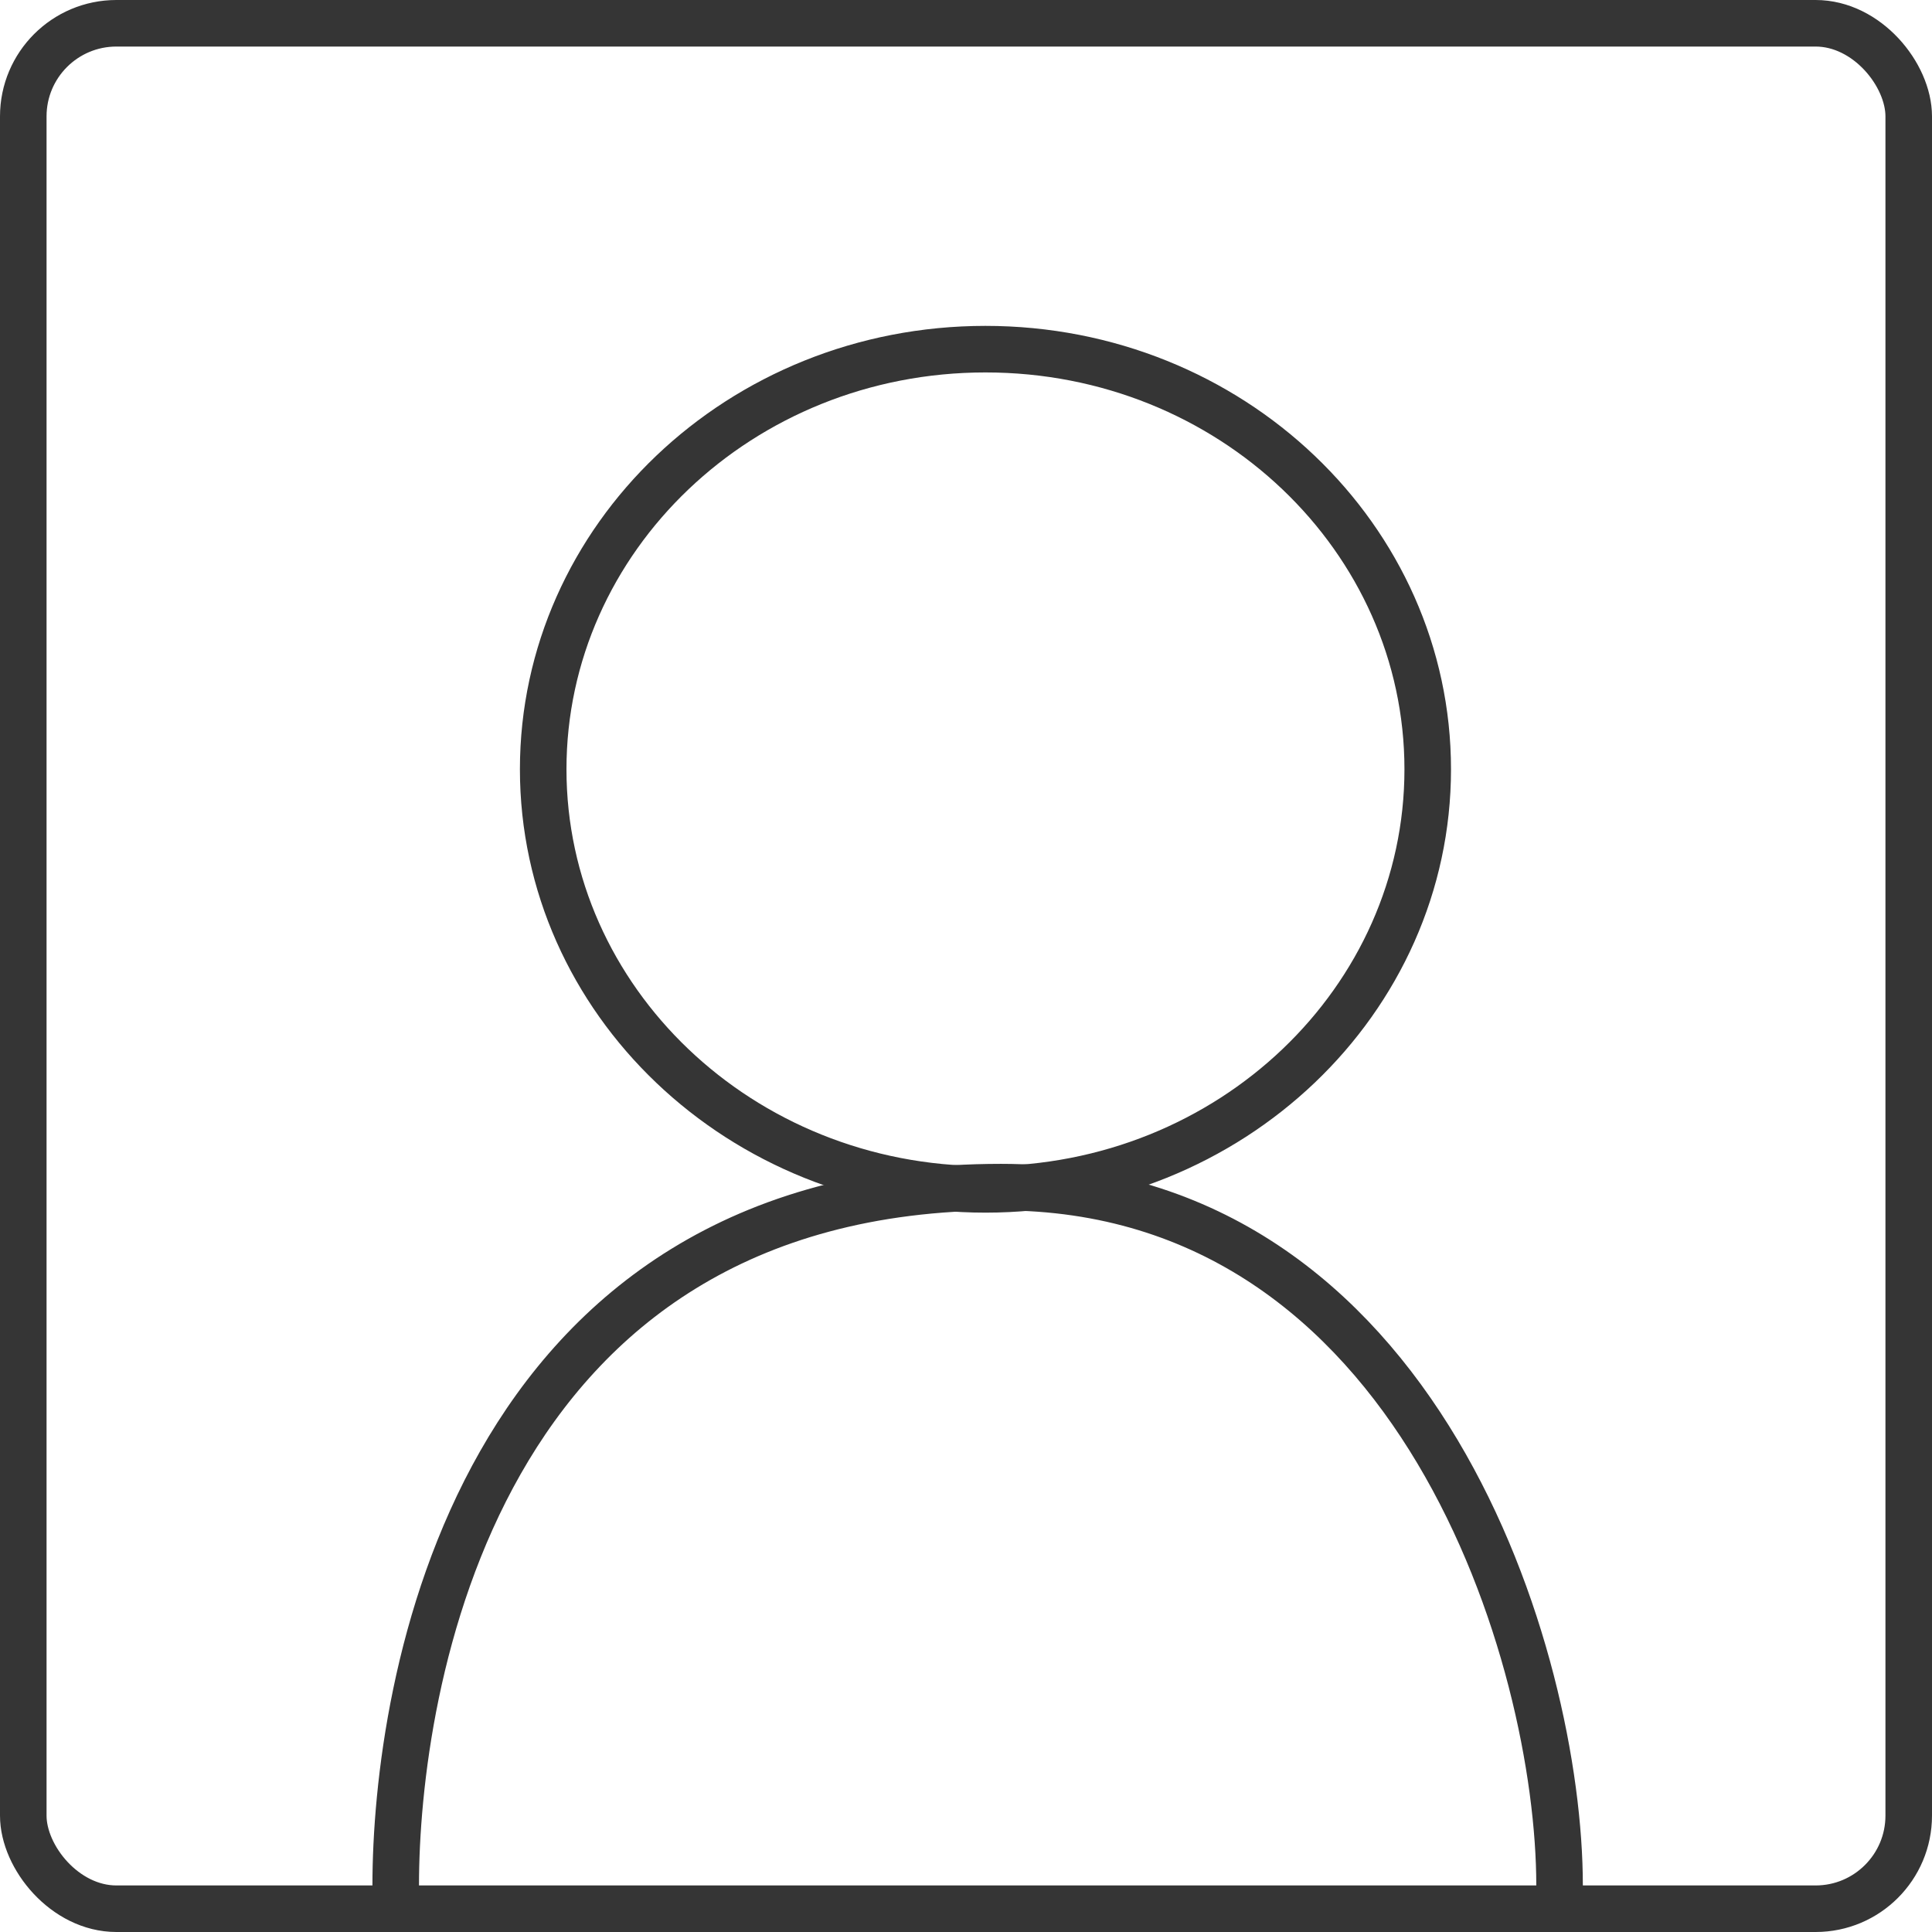 <?xml version="1.0" encoding="UTF-8"?> <svg xmlns="http://www.w3.org/2000/svg" width="83" height="83" viewBox="0 0 83 83" fill="none"><path d="M17 81C17 72.549 20.333 51 43 51C61 51 67 71.282 67 81" stroke="#353535" stroke-width="2" stroke-linecap="round" stroke-linejoin="round"></path><path d="M42.336 15C52.876 15 61.336 23.126 61.336 33.048C61.336 42.97 52.876 51.096 42.336 51.096C31.796 51.096 23.336 42.97 23.336 33.048C23.336 23.126 31.796 15 42.336 15Z" stroke="#353535" stroke-width="2"></path><rect x="1" y="1" width="81" height="81" rx="4" stroke="#353535" stroke-width="2"></rect></svg> 